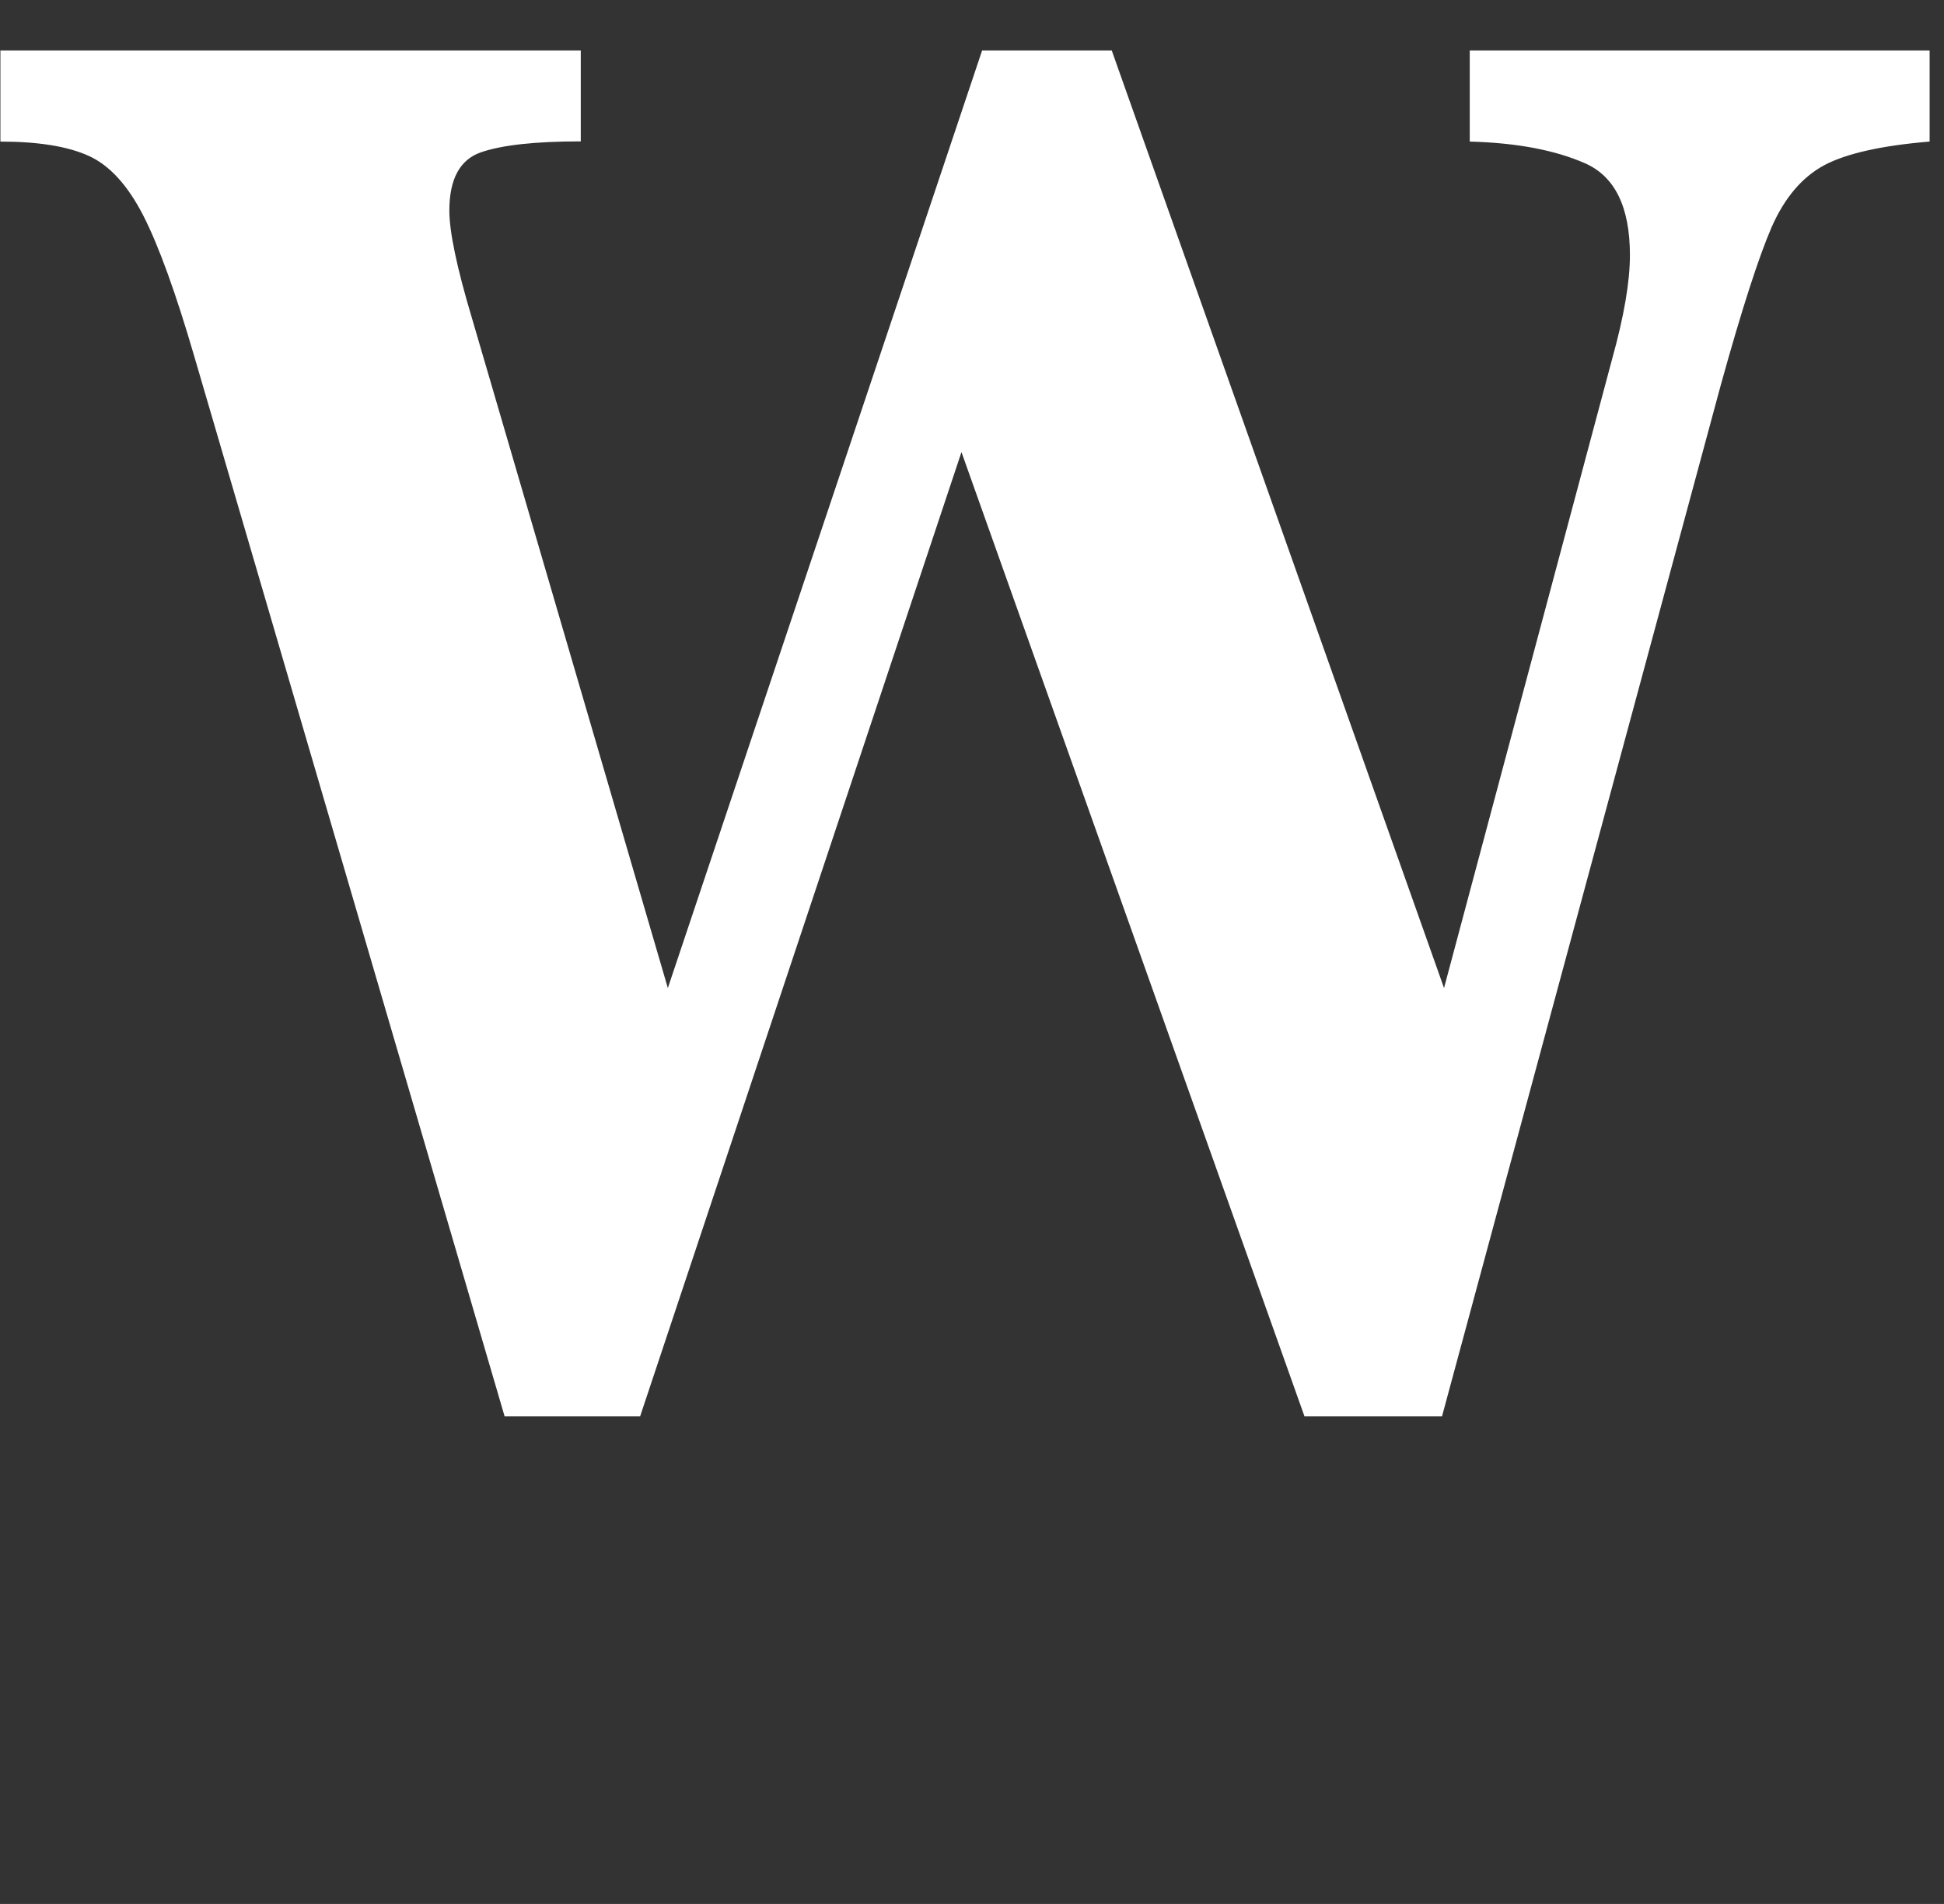 <?xml version="1.0" encoding="UTF-8"?>
<svg id="_レイヤー_3" data-name="レイヤー 3" xmlns="http://www.w3.org/2000/svg" viewBox="0 0 96 94">
  <rect x="0" y="0" width="96" height="94" fill="#333333" stroke="none"/>
  <defs>
    <style>
      .cls-1 {
        isolation: isolate;
      }

      .cls-2 {
        fill: #fff;
      }
    </style>
  </defs>
  <g class="cls-1">
    <path class="cls-2" d="M95.28,6.99c-2.38.2-4.11.59-5.2,1.17-1.09.59-1.95,1.6-2.59,3.05-.63,1.45-1.47,4.04-2.51,7.79l-13.77,50.93h-6.79l-16.94-47.61-15.87,47.61h-6.69L9.59,17.58c-.91-3.12-1.75-5.44-2.51-6.93-.77-1.5-1.66-2.48-2.69-2.95-1.03-.47-2.48-.71-4.37-.71V2.49h28.66v4.49c-2.25,0-3.89.18-4.93.54-1.04.36-1.56,1.32-1.56,2.88,0,1.04.37,2.82,1.12,5.32l9.67,33.06L48.5,2.49h6.4l16.41,46.29,8.3-31.05c.59-2.12.88-3.82.88-5.13,0-2.38-.74-3.89-2.22-4.54-1.48-.65-3.38-1.01-5.69-1.07V2.49h22.71v4.49Z"/>
  </g>
</svg>
